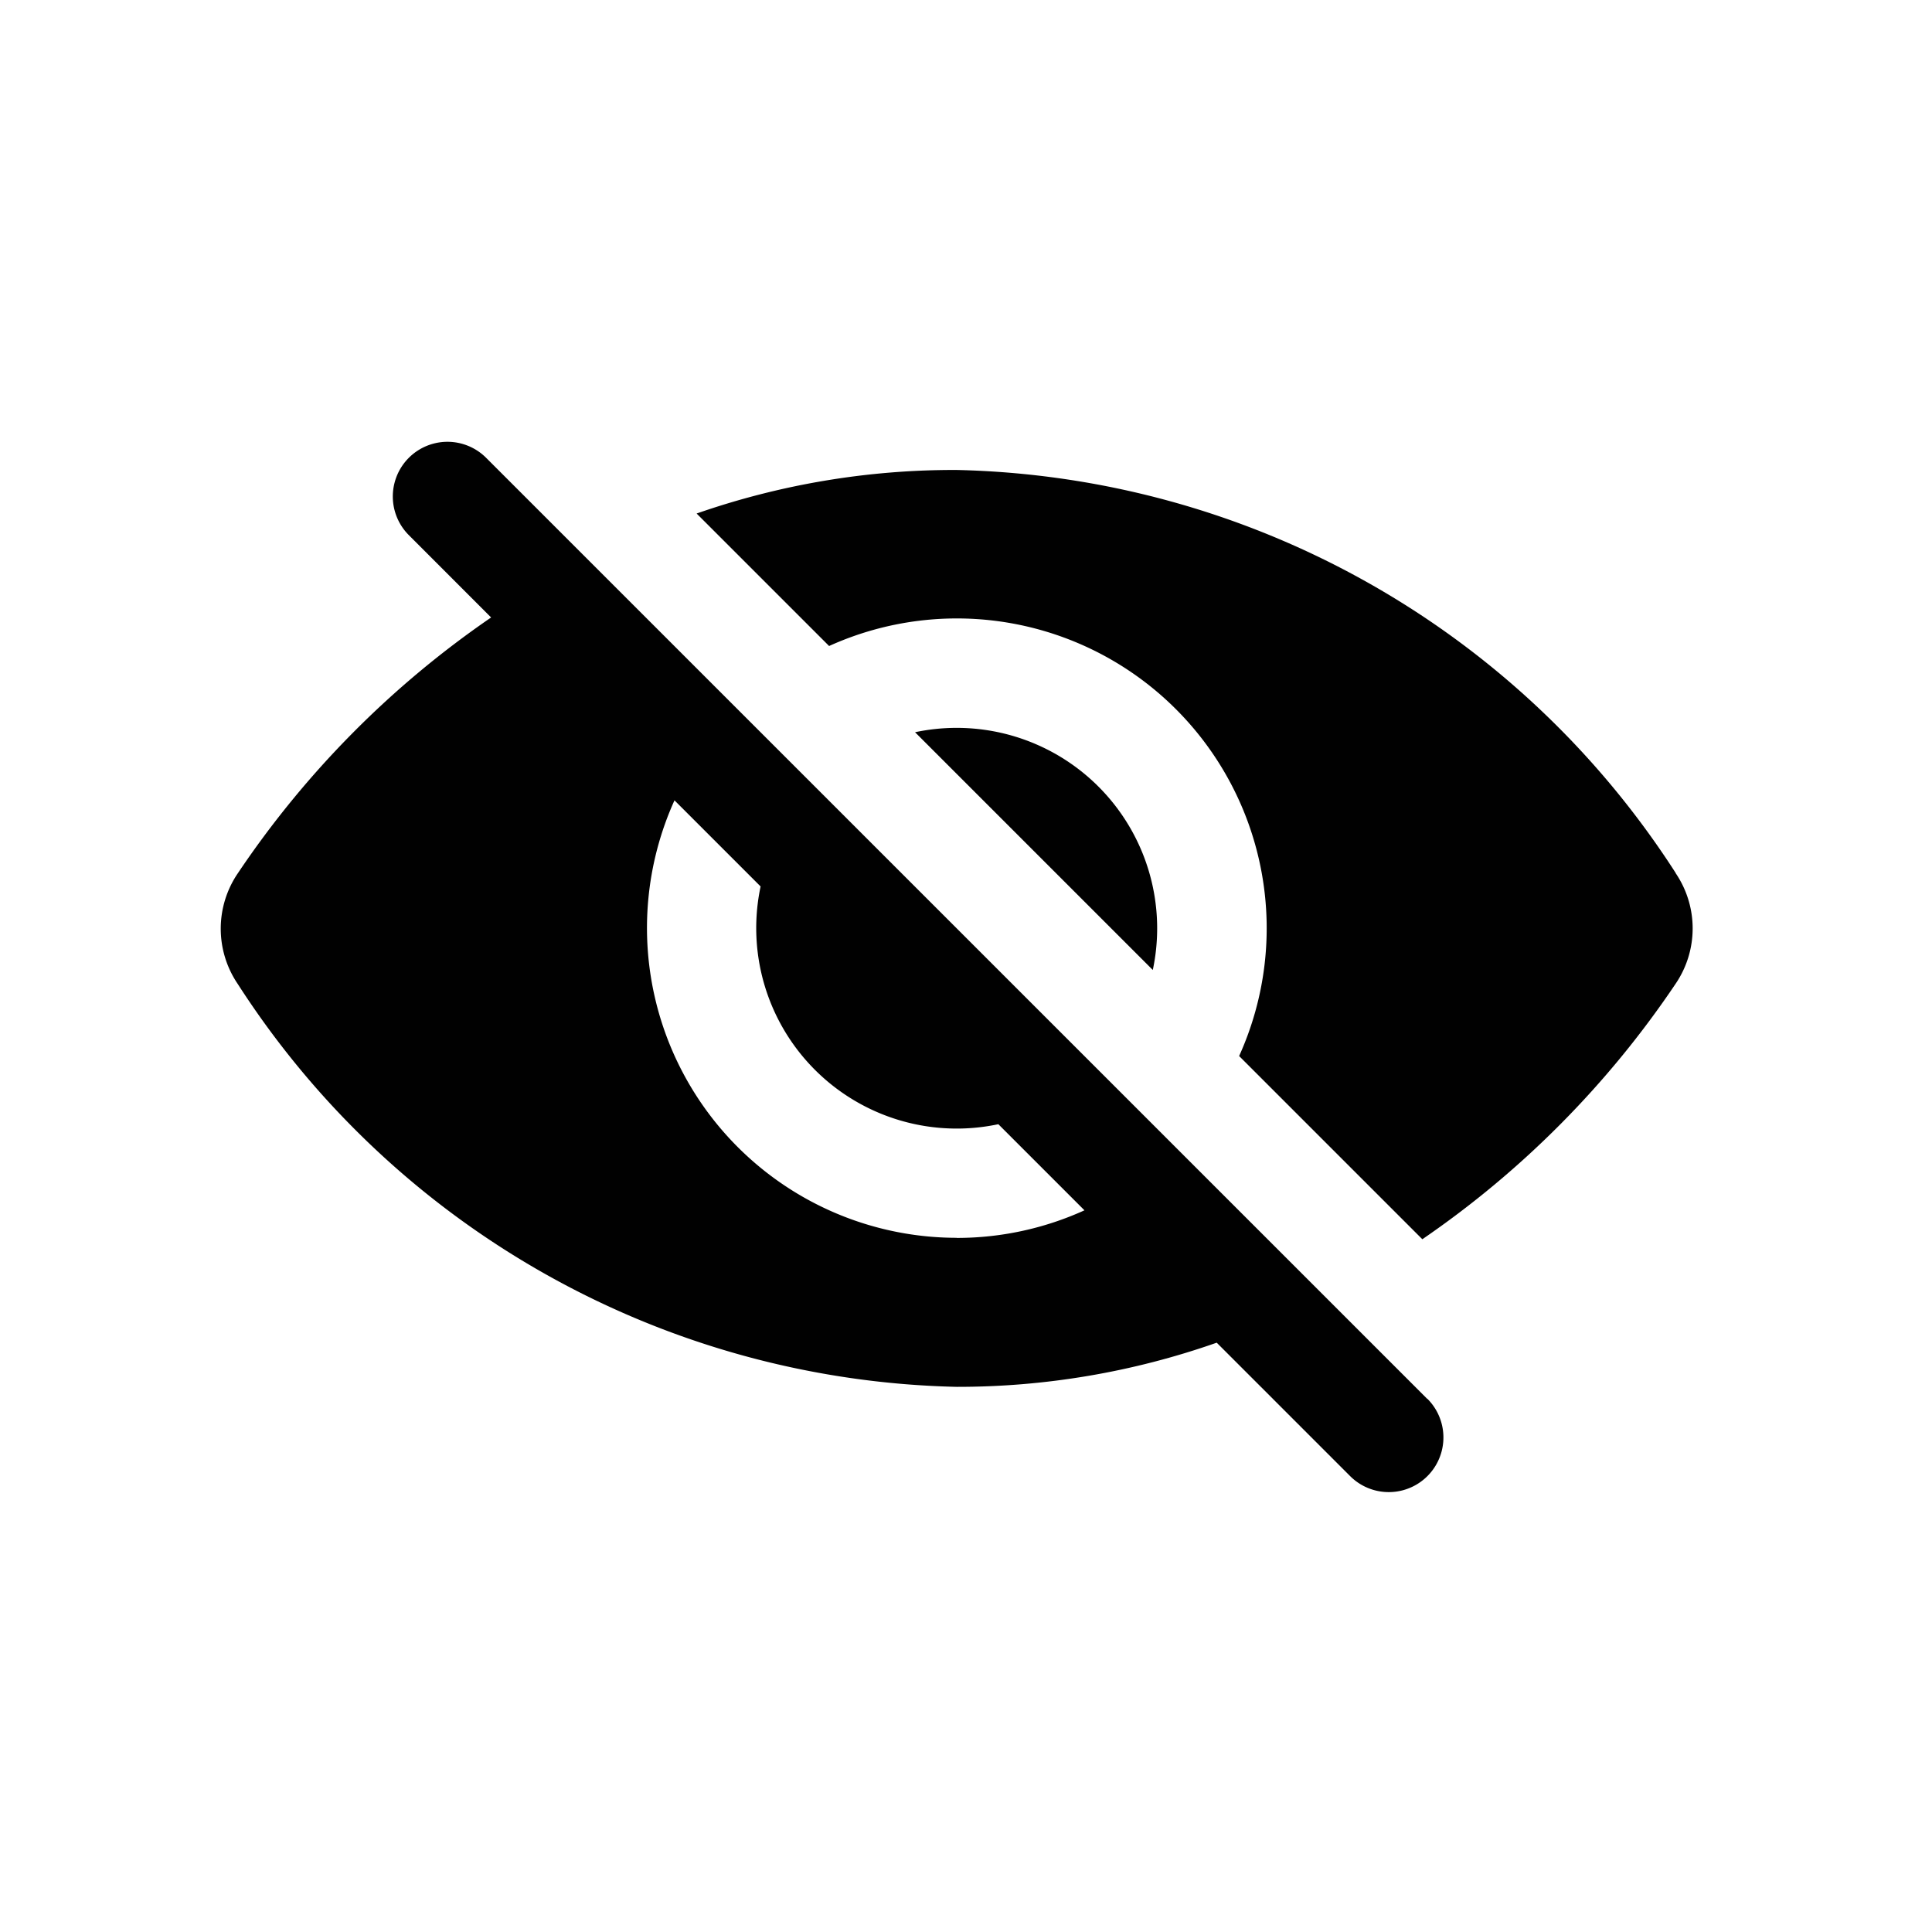 <svg xmlns="http://www.w3.org/2000/svg" width="35" height="35" viewBox="0 0 35 35">
  <g id="inadequate" transform="translate(-884 -1377)">
    <rect id="Rectangle_12" data-name="Rectangle 12" width="35" height="35" transform="translate(884 1377)" fill="none"/>
    <g id="Group_8" data-name="Group 8" transform="translate(887.997 1298.324)">
      <g id="Layer_16" data-name="Layer 16" transform="translate(0.003 86.676)">
        <path id="Path_23" data-name="Path 23" d="M21.86,104.019,4.807,86.967l0,0a.99.99,0,0,0-1.395,1.406L4.9,89.862A17.323,17.323,0,0,0,.309,94.5a1.782,1.782,0,0,0,0,2,15.906,15.906,0,0,0,13.025,7.3A14.144,14.144,0,0,0,18.045,103l2.417,2.417a.989.989,0,1,0,1.4-1.4ZM13.334,101.1a5.613,5.613,0,0,1-5.112-7.925l1.56,1.56a3.632,3.632,0,0,0,4.307,4.307l1.56,1.56a5.584,5.584,0,0,1-2.314.5Zm13.025-6.61a15.9,15.9,0,0,0-13.025-7.3,14.144,14.144,0,0,0-4.711.789l2.4,2.4a5.613,5.613,0,0,1,7.428,7.428l3.319,3.319a17.315,17.315,0,0,0,4.593-4.635A1.782,1.782,0,0,0,26.359,94.494Z" transform="translate(-0.003 -86.676)" fill="#010101"/>
        <path id="Path_24" data-name="Path 24" d="M242.273,186.26a3.639,3.639,0,0,0-.754.079l4.307,4.307a3.632,3.632,0,0,0-3.553-4.386Z" transform="translate(-228.942 -181.074)" fill="#010101"/>
      </g>
    </g>
  </g>
</svg>
